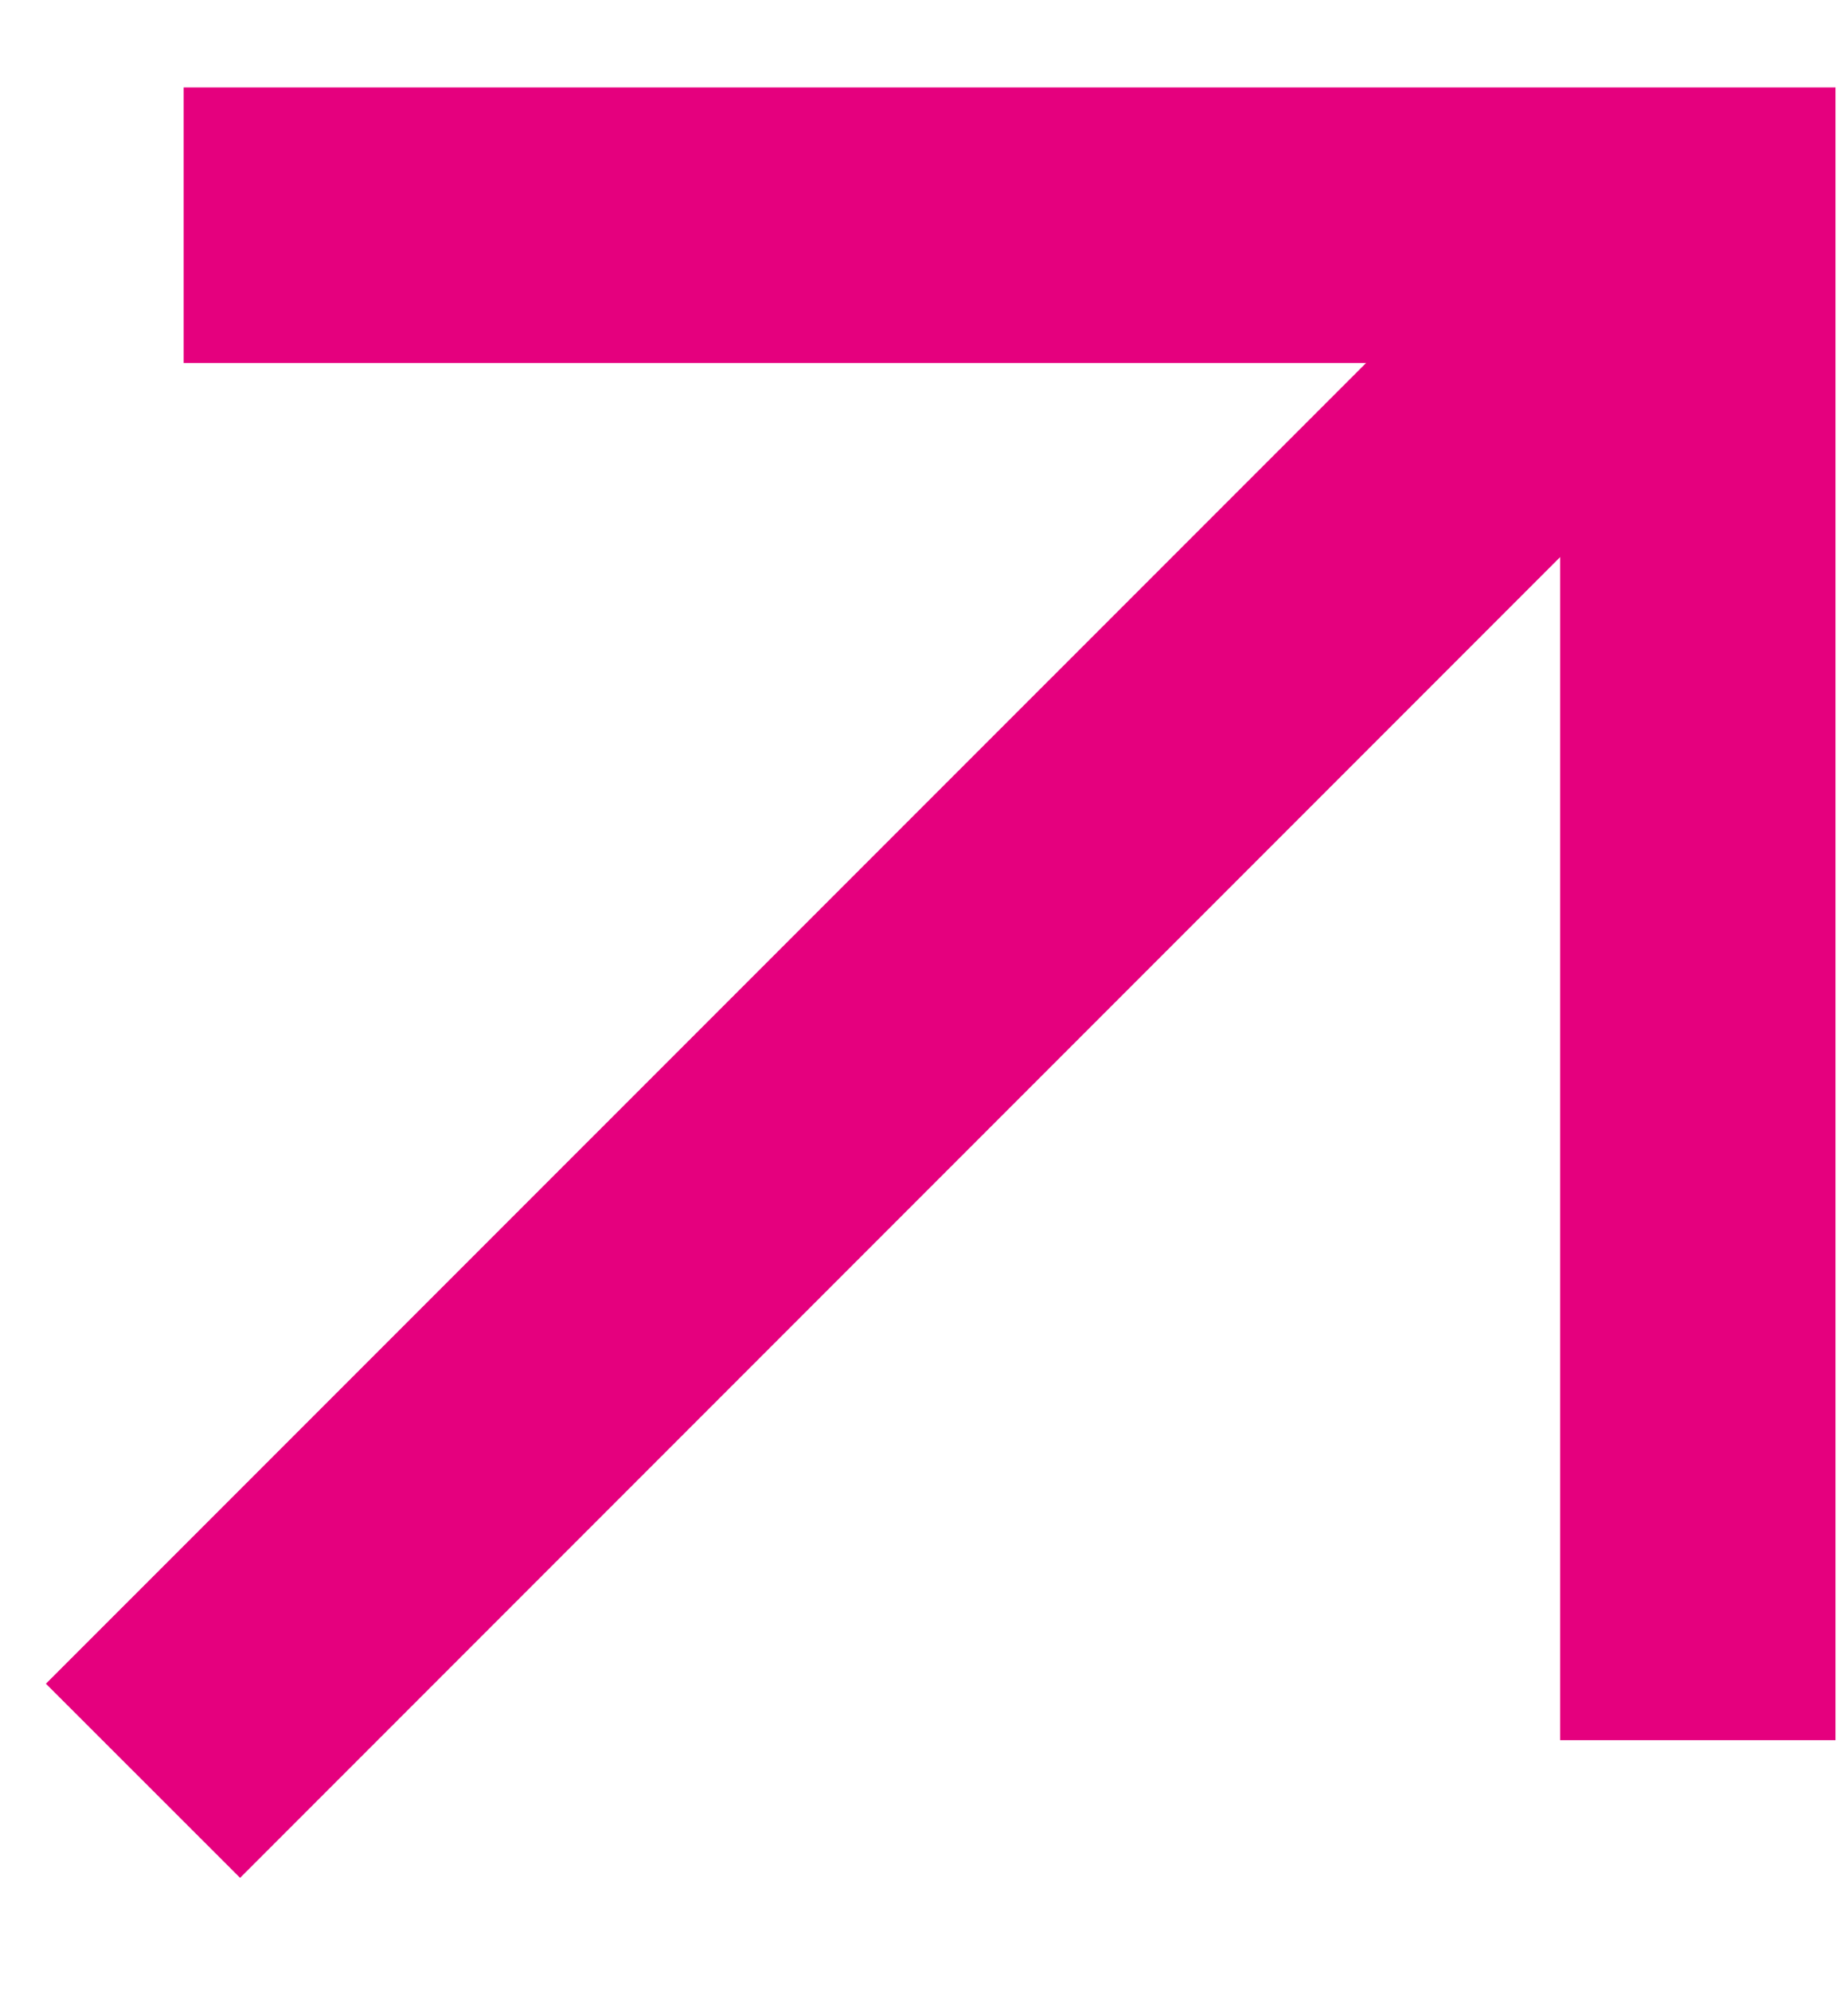 <svg width="13" height="14" viewBox="0 0 13 14" fill="none" xmlns="http://www.w3.org/2000/svg">
<g id="Frame 1000005901">
<g id="Group">
<path id="Vector" d="M1.292 0.615V2.552H9.61L0.323 11.838L1.689 13.203L10.975 3.917V12.235H12.912V0.615H1.292Z" fill="#E5007E"/>
</g>
</g>
</svg>
